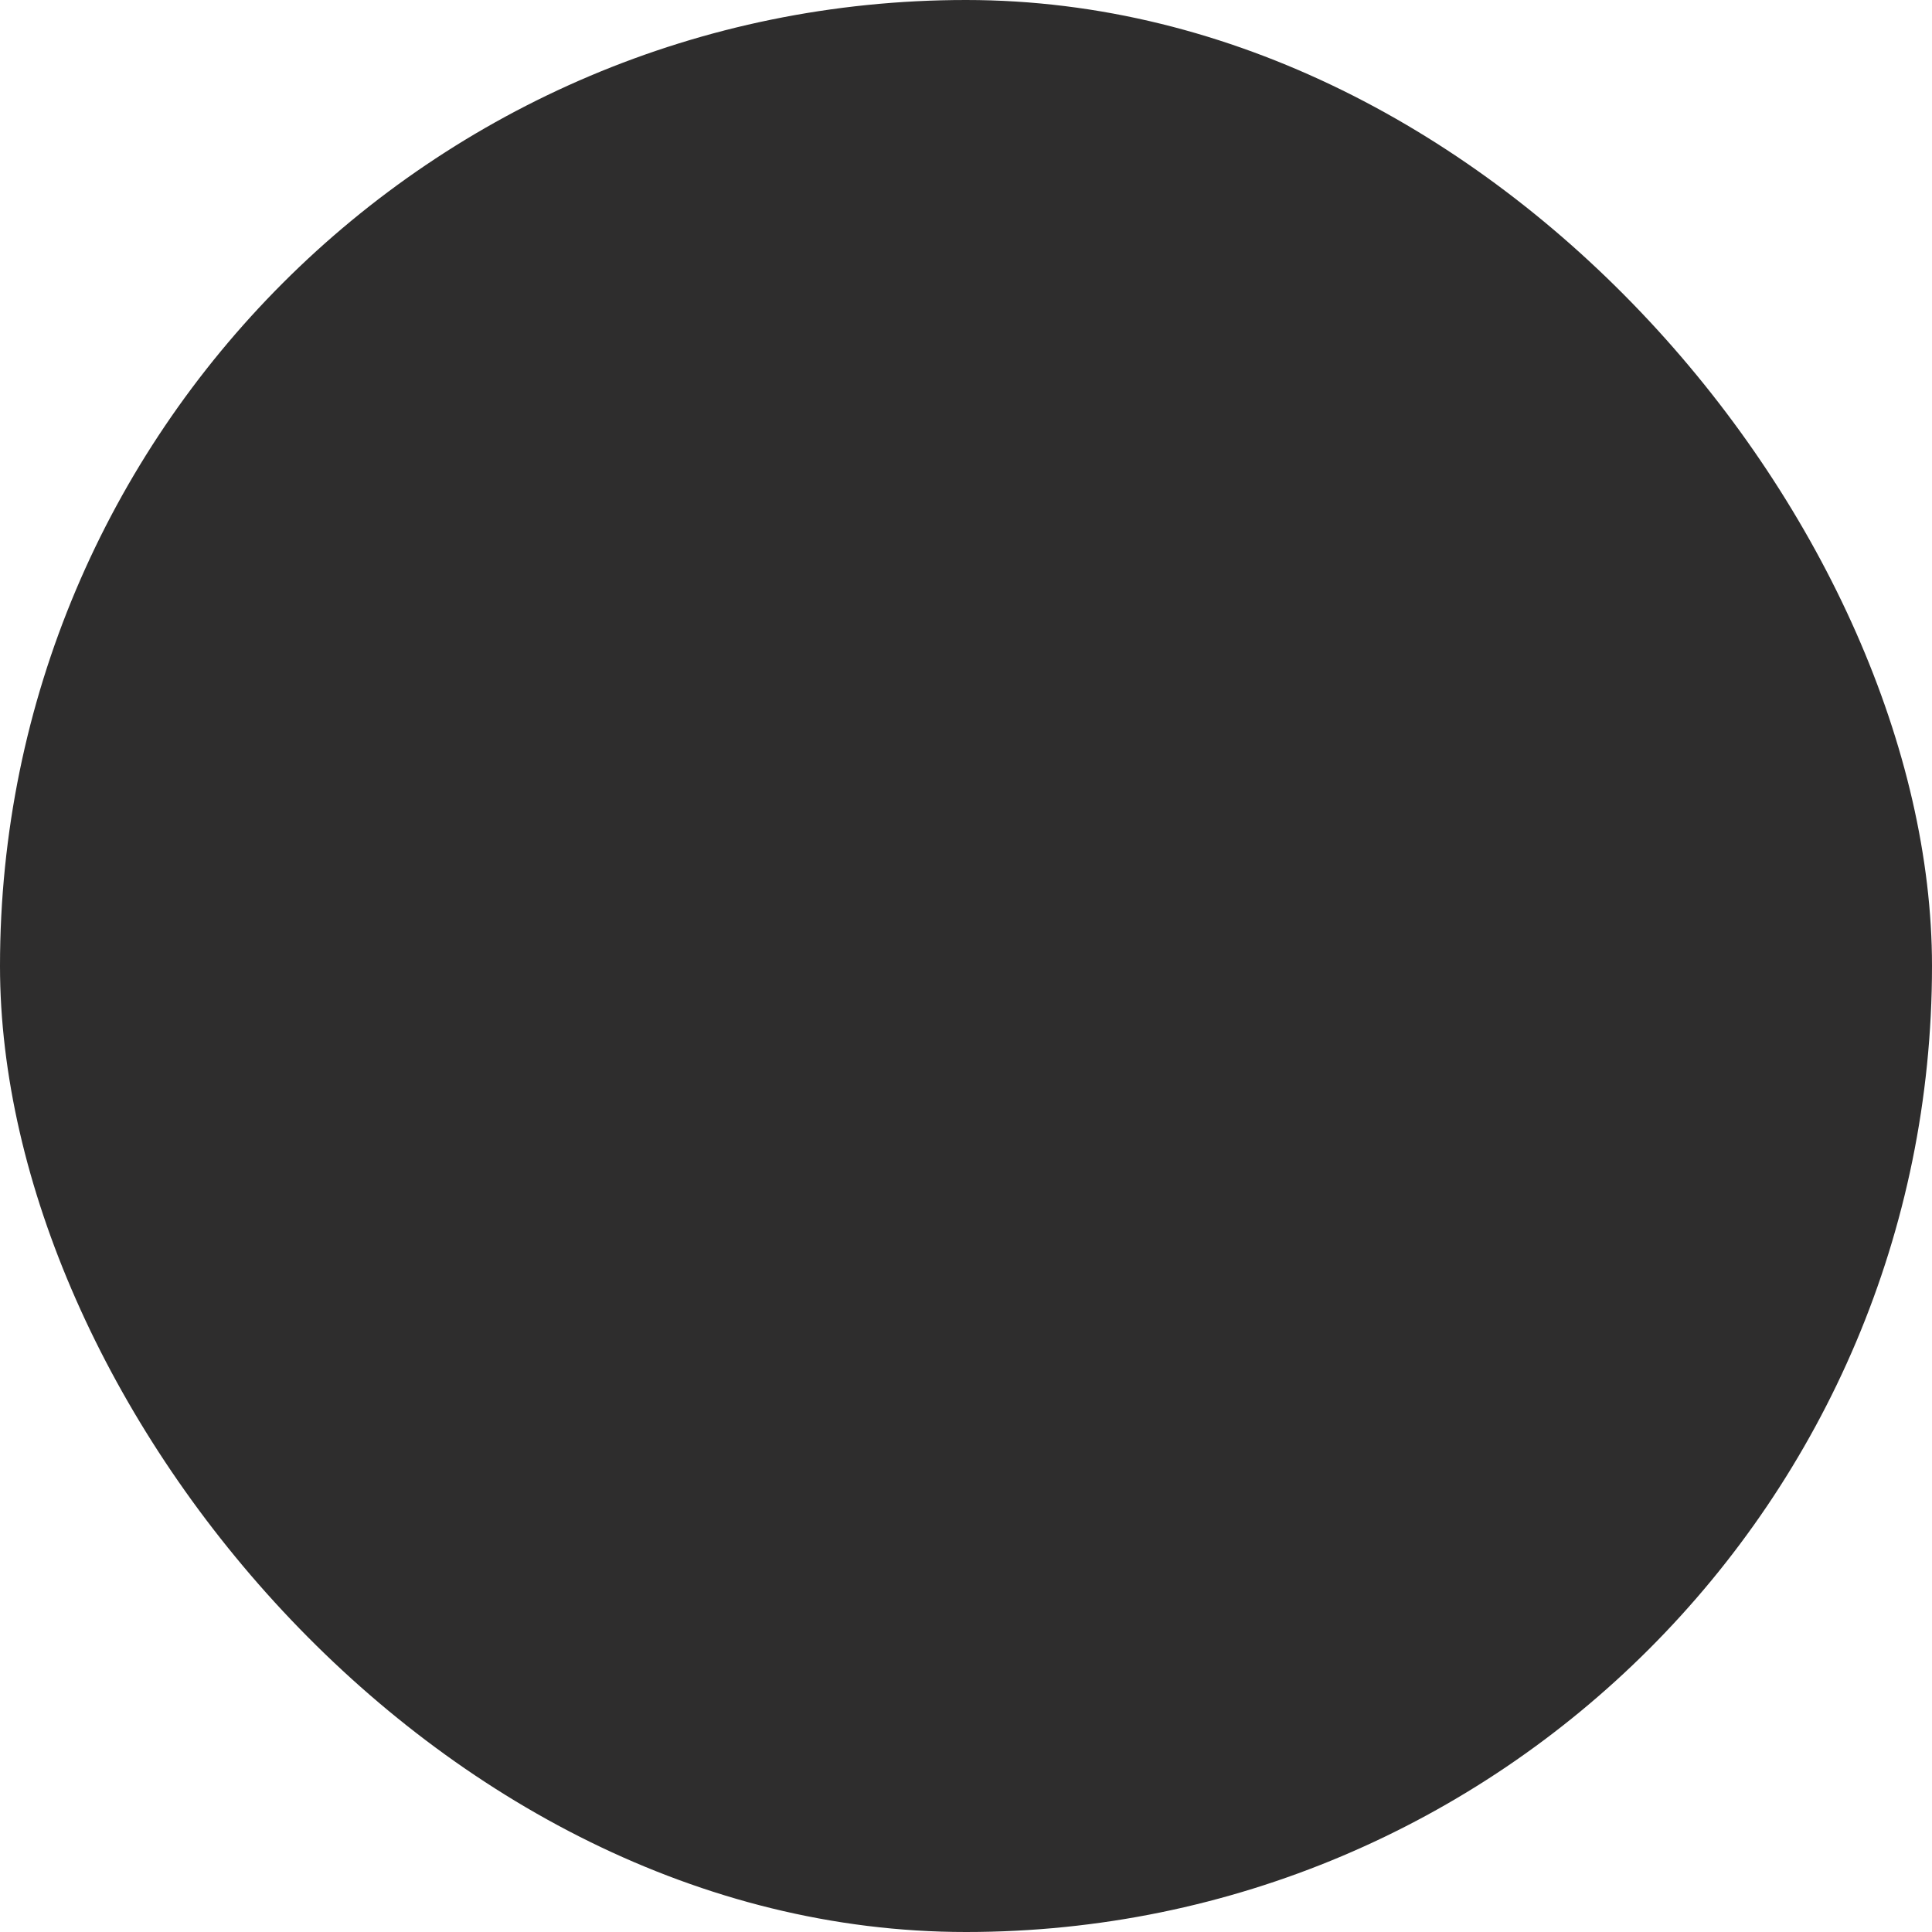 <svg xmlns="http://www.w3.org/2000/svg" viewBox="0 0 100 100" fill-rule="evenodd"><rect x="0" y="0" width="100" height="100" fill="#2e2d2d" rx="50" ry="50"></rect><g class="t-group-origins" style="transform-origin:center;transform:scale(0.58);"><path d="M52.5 82h-24c-7.13 0-12.93-6.06-12.93-13.5S21.34 55 28.47 55h41.1c8.78 0 15.93-7.4 15.93-16.5S78.35 22 69.56 22H38.5a1.5 1.5 0 0 0 0 3h31.06c7.13 0 12.93 6.06 12.93 13.5S76.69 52 69.56 52H28.47c-8.78 0-15.93 7.4-15.93 16.5S19.68 85 28.47 85h24a1.5 1.5 0 0 0 0-3Zm-32-50a8.5 8.5 0 1 0-8.5-8.5 8.51 8.51 0 0 0 8.5 8.5Zm0-14a5.5 5.5 0 1 1-5.5 5.5 5.51 5.51 0 0 1 5.5-5.5Zm60.09 54.48a1.5 1.5 0 0 0-2.12 0l-5.79 5.79-5.79-5.79a1.5 1.5 0 0 0-2.12 2.12l5.79 5.79-5.79 5.79a1.5 1.5 0 1 0 2.12 2.12l5.79-5.79 5.79 5.79a1.5 1.5 0 0 0 2.12-2.12l-5.79-5.79 5.79-5.79a1.5 1.5 0 0 0 0-2.12Z" stroke-width="0" stroke="#c5a572" fill="#c5a572" stroke-width-old="0"></path></g></svg>
